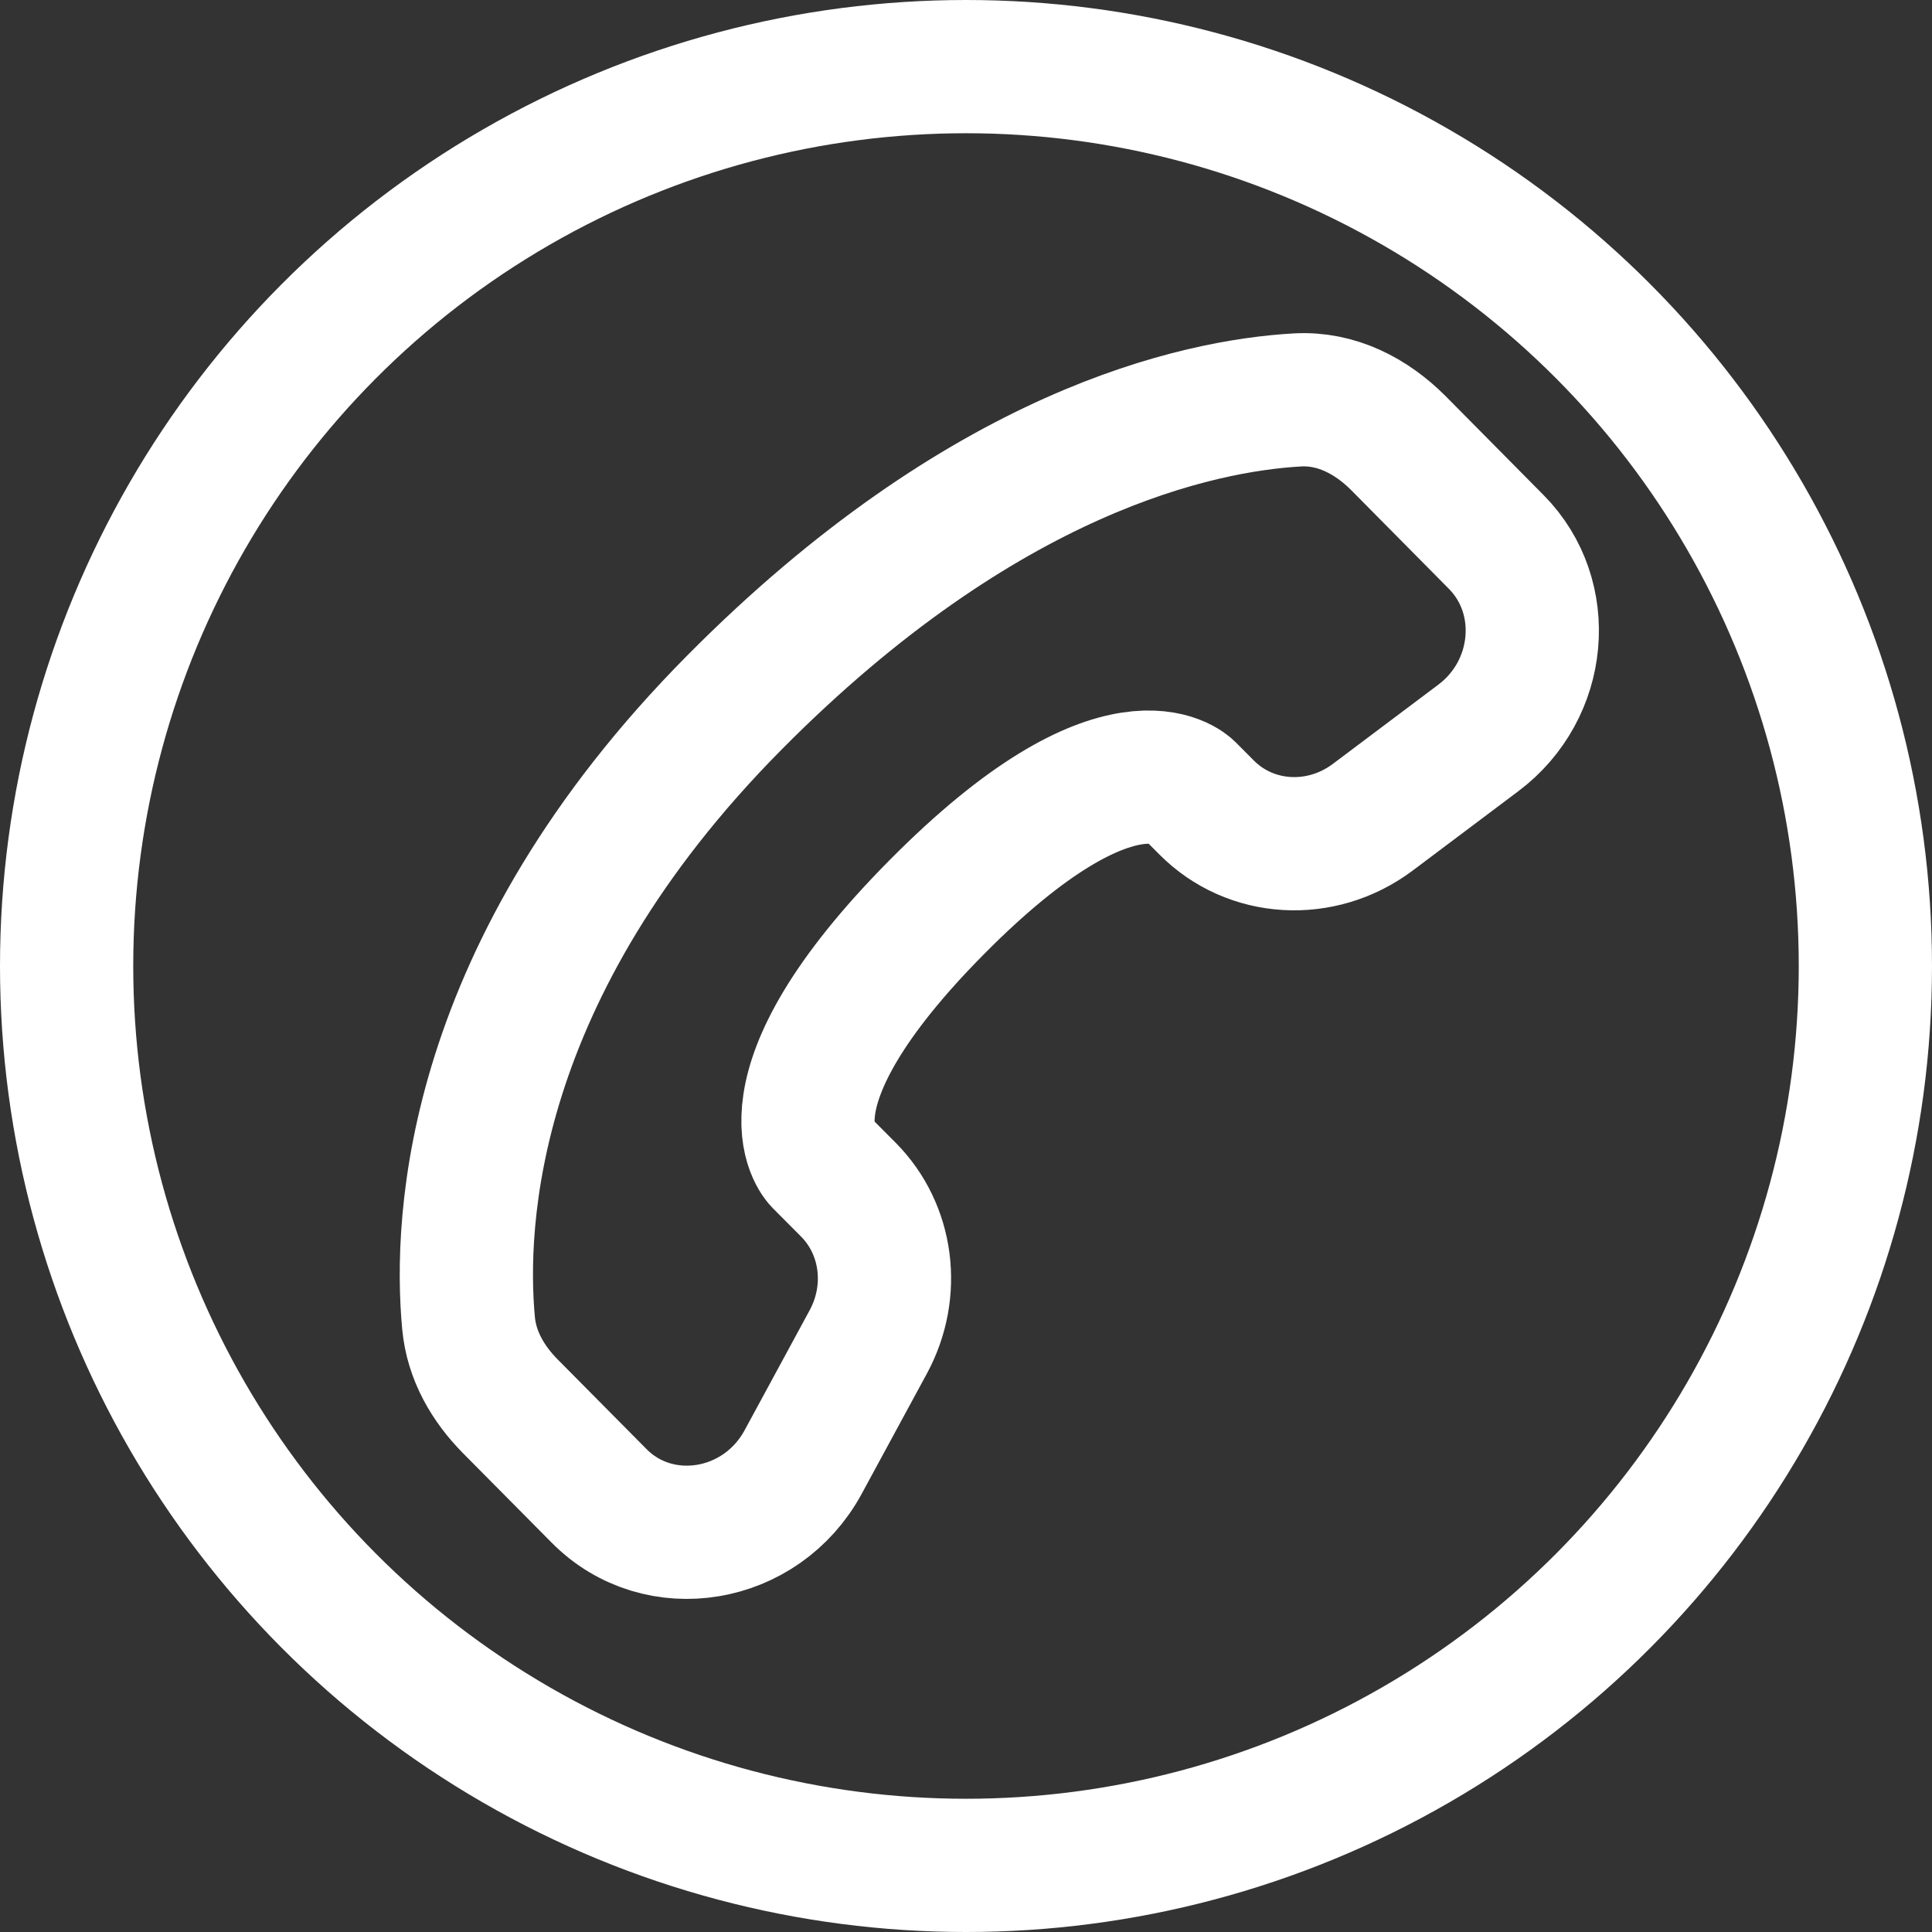 <?xml version="1.0" encoding="UTF-8"?> <svg xmlns="http://www.w3.org/2000/svg" width="29" height="29" viewBox="0 0 29 29" fill="none"><rect x="0" y="0" width="29" height="29" fill="#333333" stroke="none"/><path d="M12.736 17.859L12.309 17.43C12.309 17.43 11.296 16.407 14.062 13.616C16.827 10.825 17.84 11.848 17.84 11.848L18.109 12.118C18.769 12.786 19.831 12.849 20.607 12.266L22.191 11.076C23.151 10.355 23.278 8.962 22.459 8.135L20.991 6.652C20.584 6.244 20.059 5.97 19.475 6.003C17.982 6.088 14.769 6.766 11.022 10.547C7.048 14.558 6.89 18.322 7.033 19.86C7.078 20.348 7.325 20.771 7.663 21.112L8.992 22.453C9.889 23.36 11.428 23.105 12.056 21.945L13.034 20.141C13.445 19.38 13.325 18.454 12.736 17.859Z" stroke="white" stroke-width="2"></path><circle cx="14.5" cy="14.5" r="13.5" stroke="white" stroke-width="2"></circle></svg> 